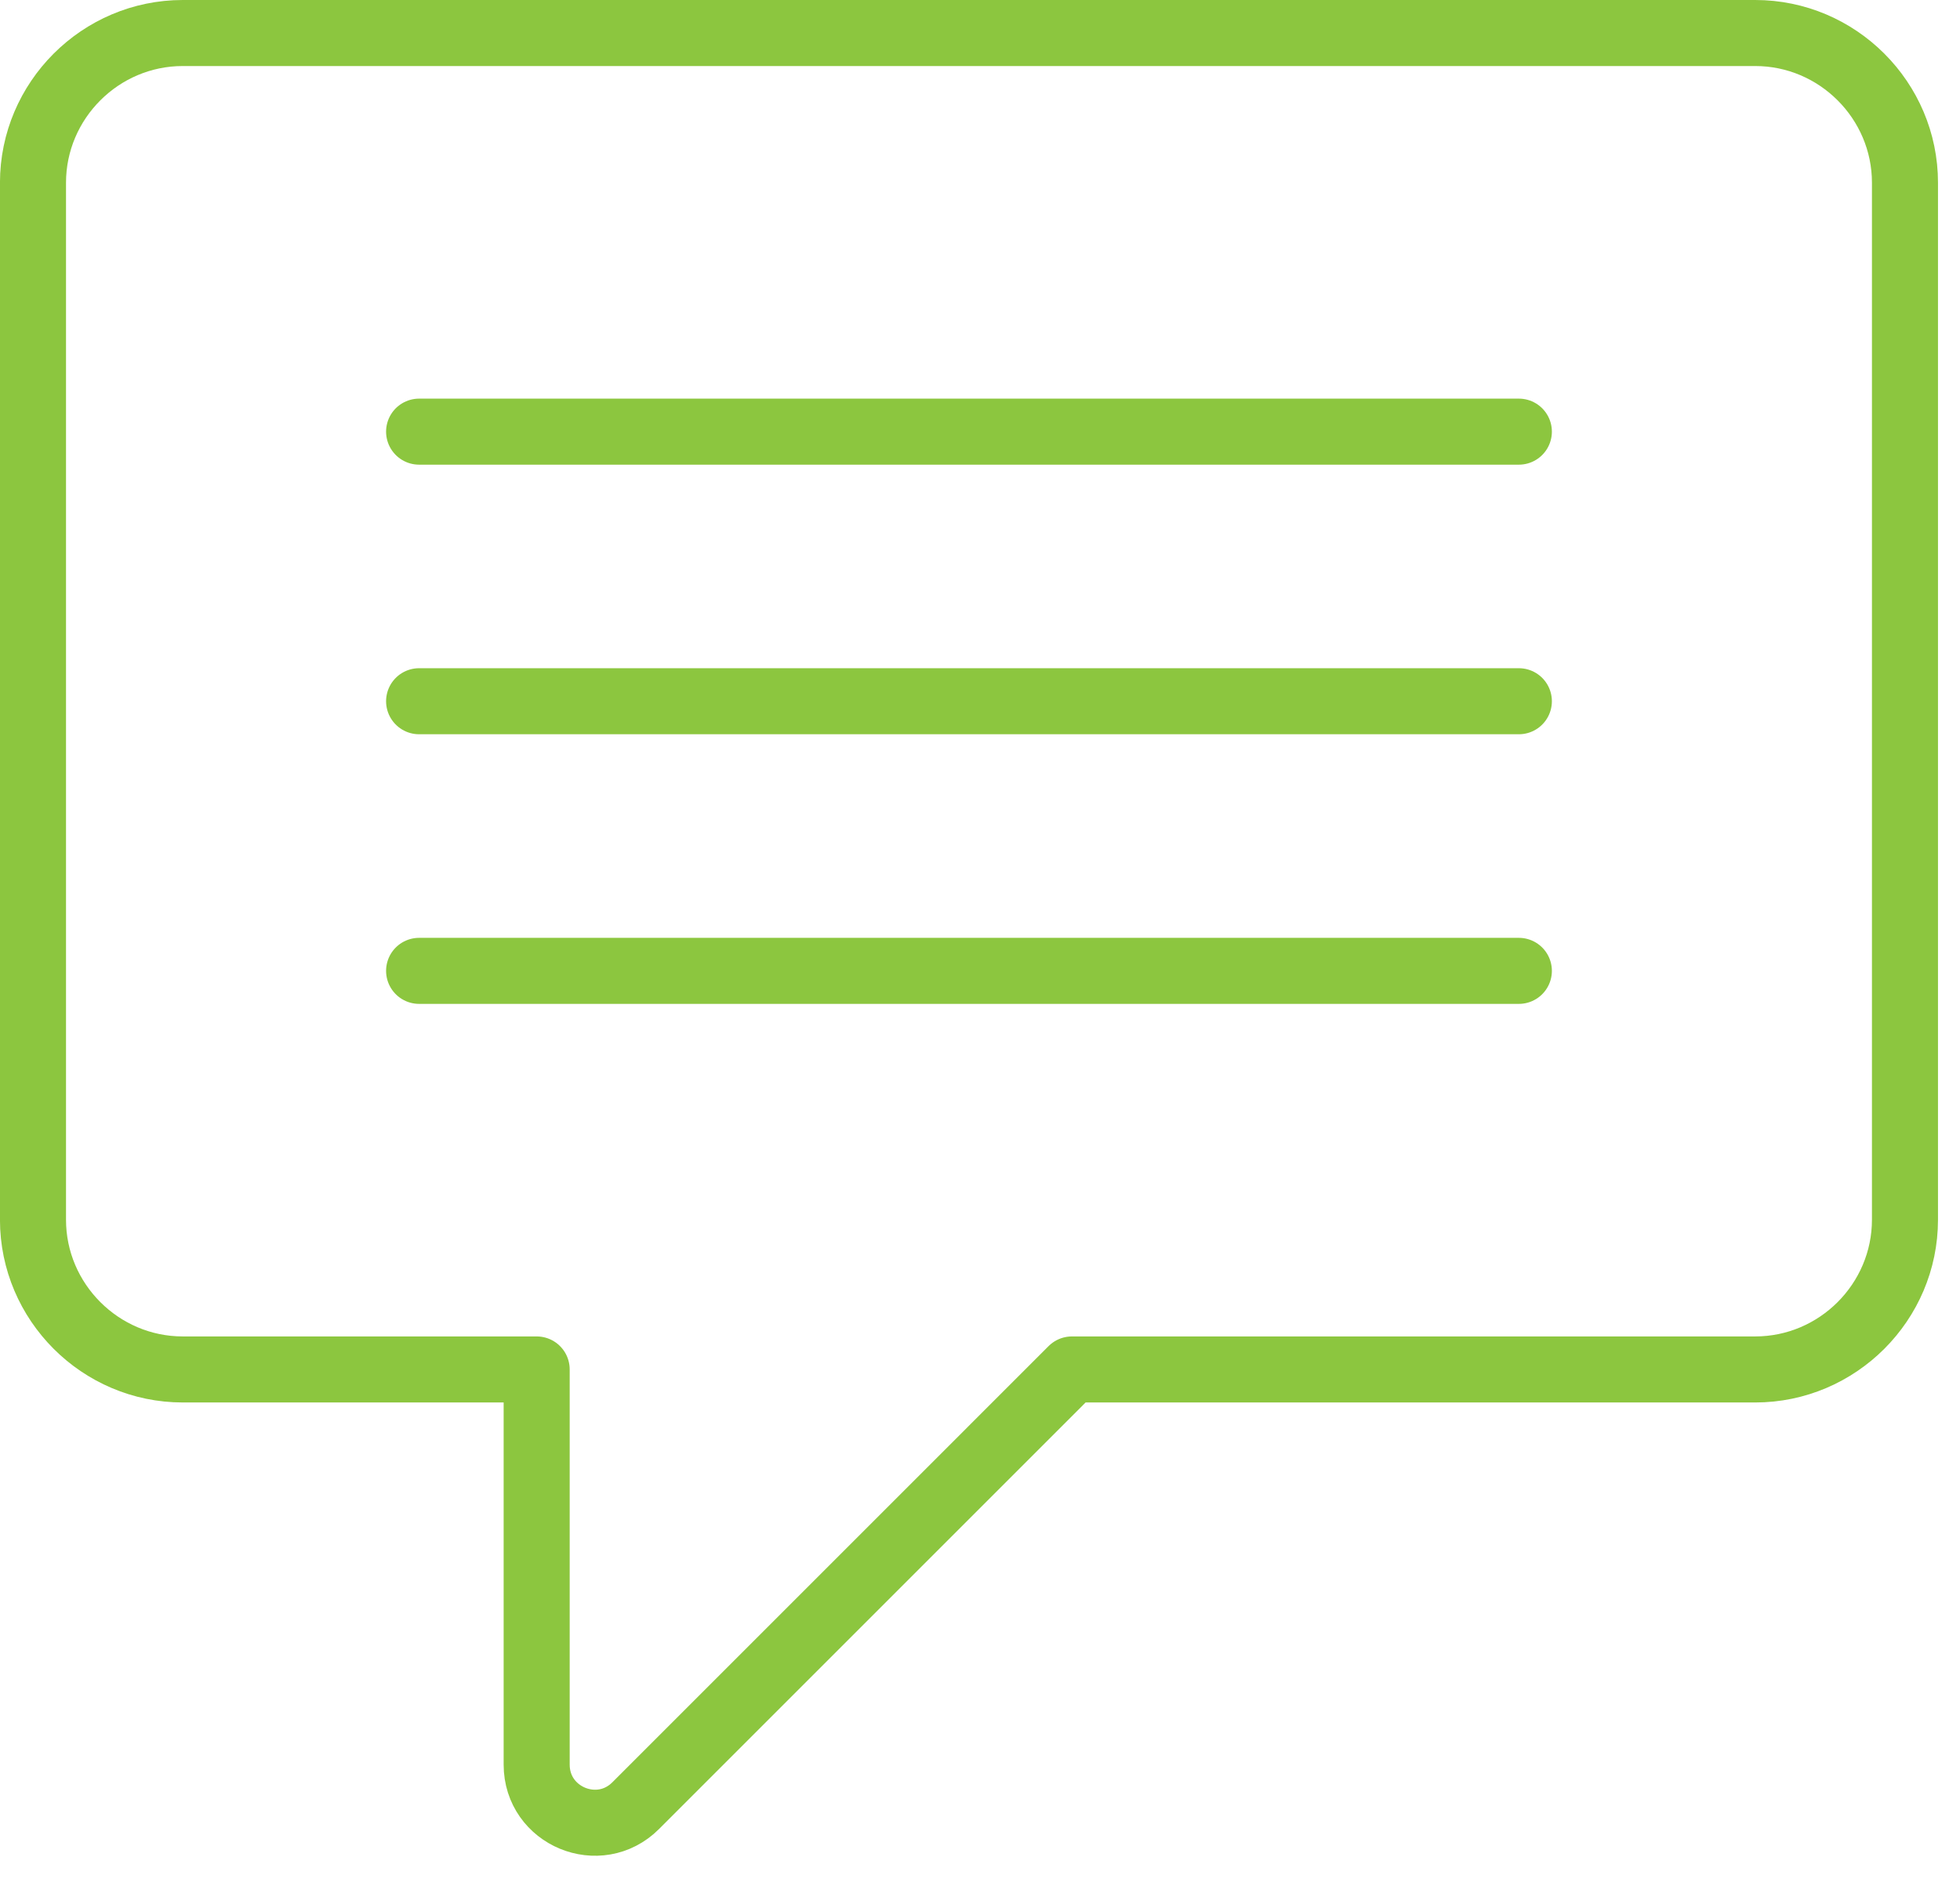 <svg xmlns="http://www.w3.org/2000/svg" width="53" height="51" viewBox="0 0 53 51">
    <g fill="none" fill-rule="evenodd" stroke-linecap="round" stroke-linejoin="round">
        <g stroke="#8CC63F" stroke-width="1.786">
            <g>
                <g>
                    <path d="M41.071 11.674H11.333M41.071 18.965H11.333M41.071 26.257H11.333M47.462.893H4.942c-2.227 0-4.05 1.822-4.05 4.05v28.044c0 2.227 1.823 4.05 4.05 4.05h9.57v10.687c0 1.398 1.69 2.098 2.678 1.11l11.796-11.797h18.476c2.228 0 4.05-1.823 4.05-4.05V4.942c0-2.227-1.822-4.049-4.05-4.049z" transform="translate(-693 -3299) translate(693 3299)"/>
                </g>
            </g>
        </g>
    </g>
</svg>
